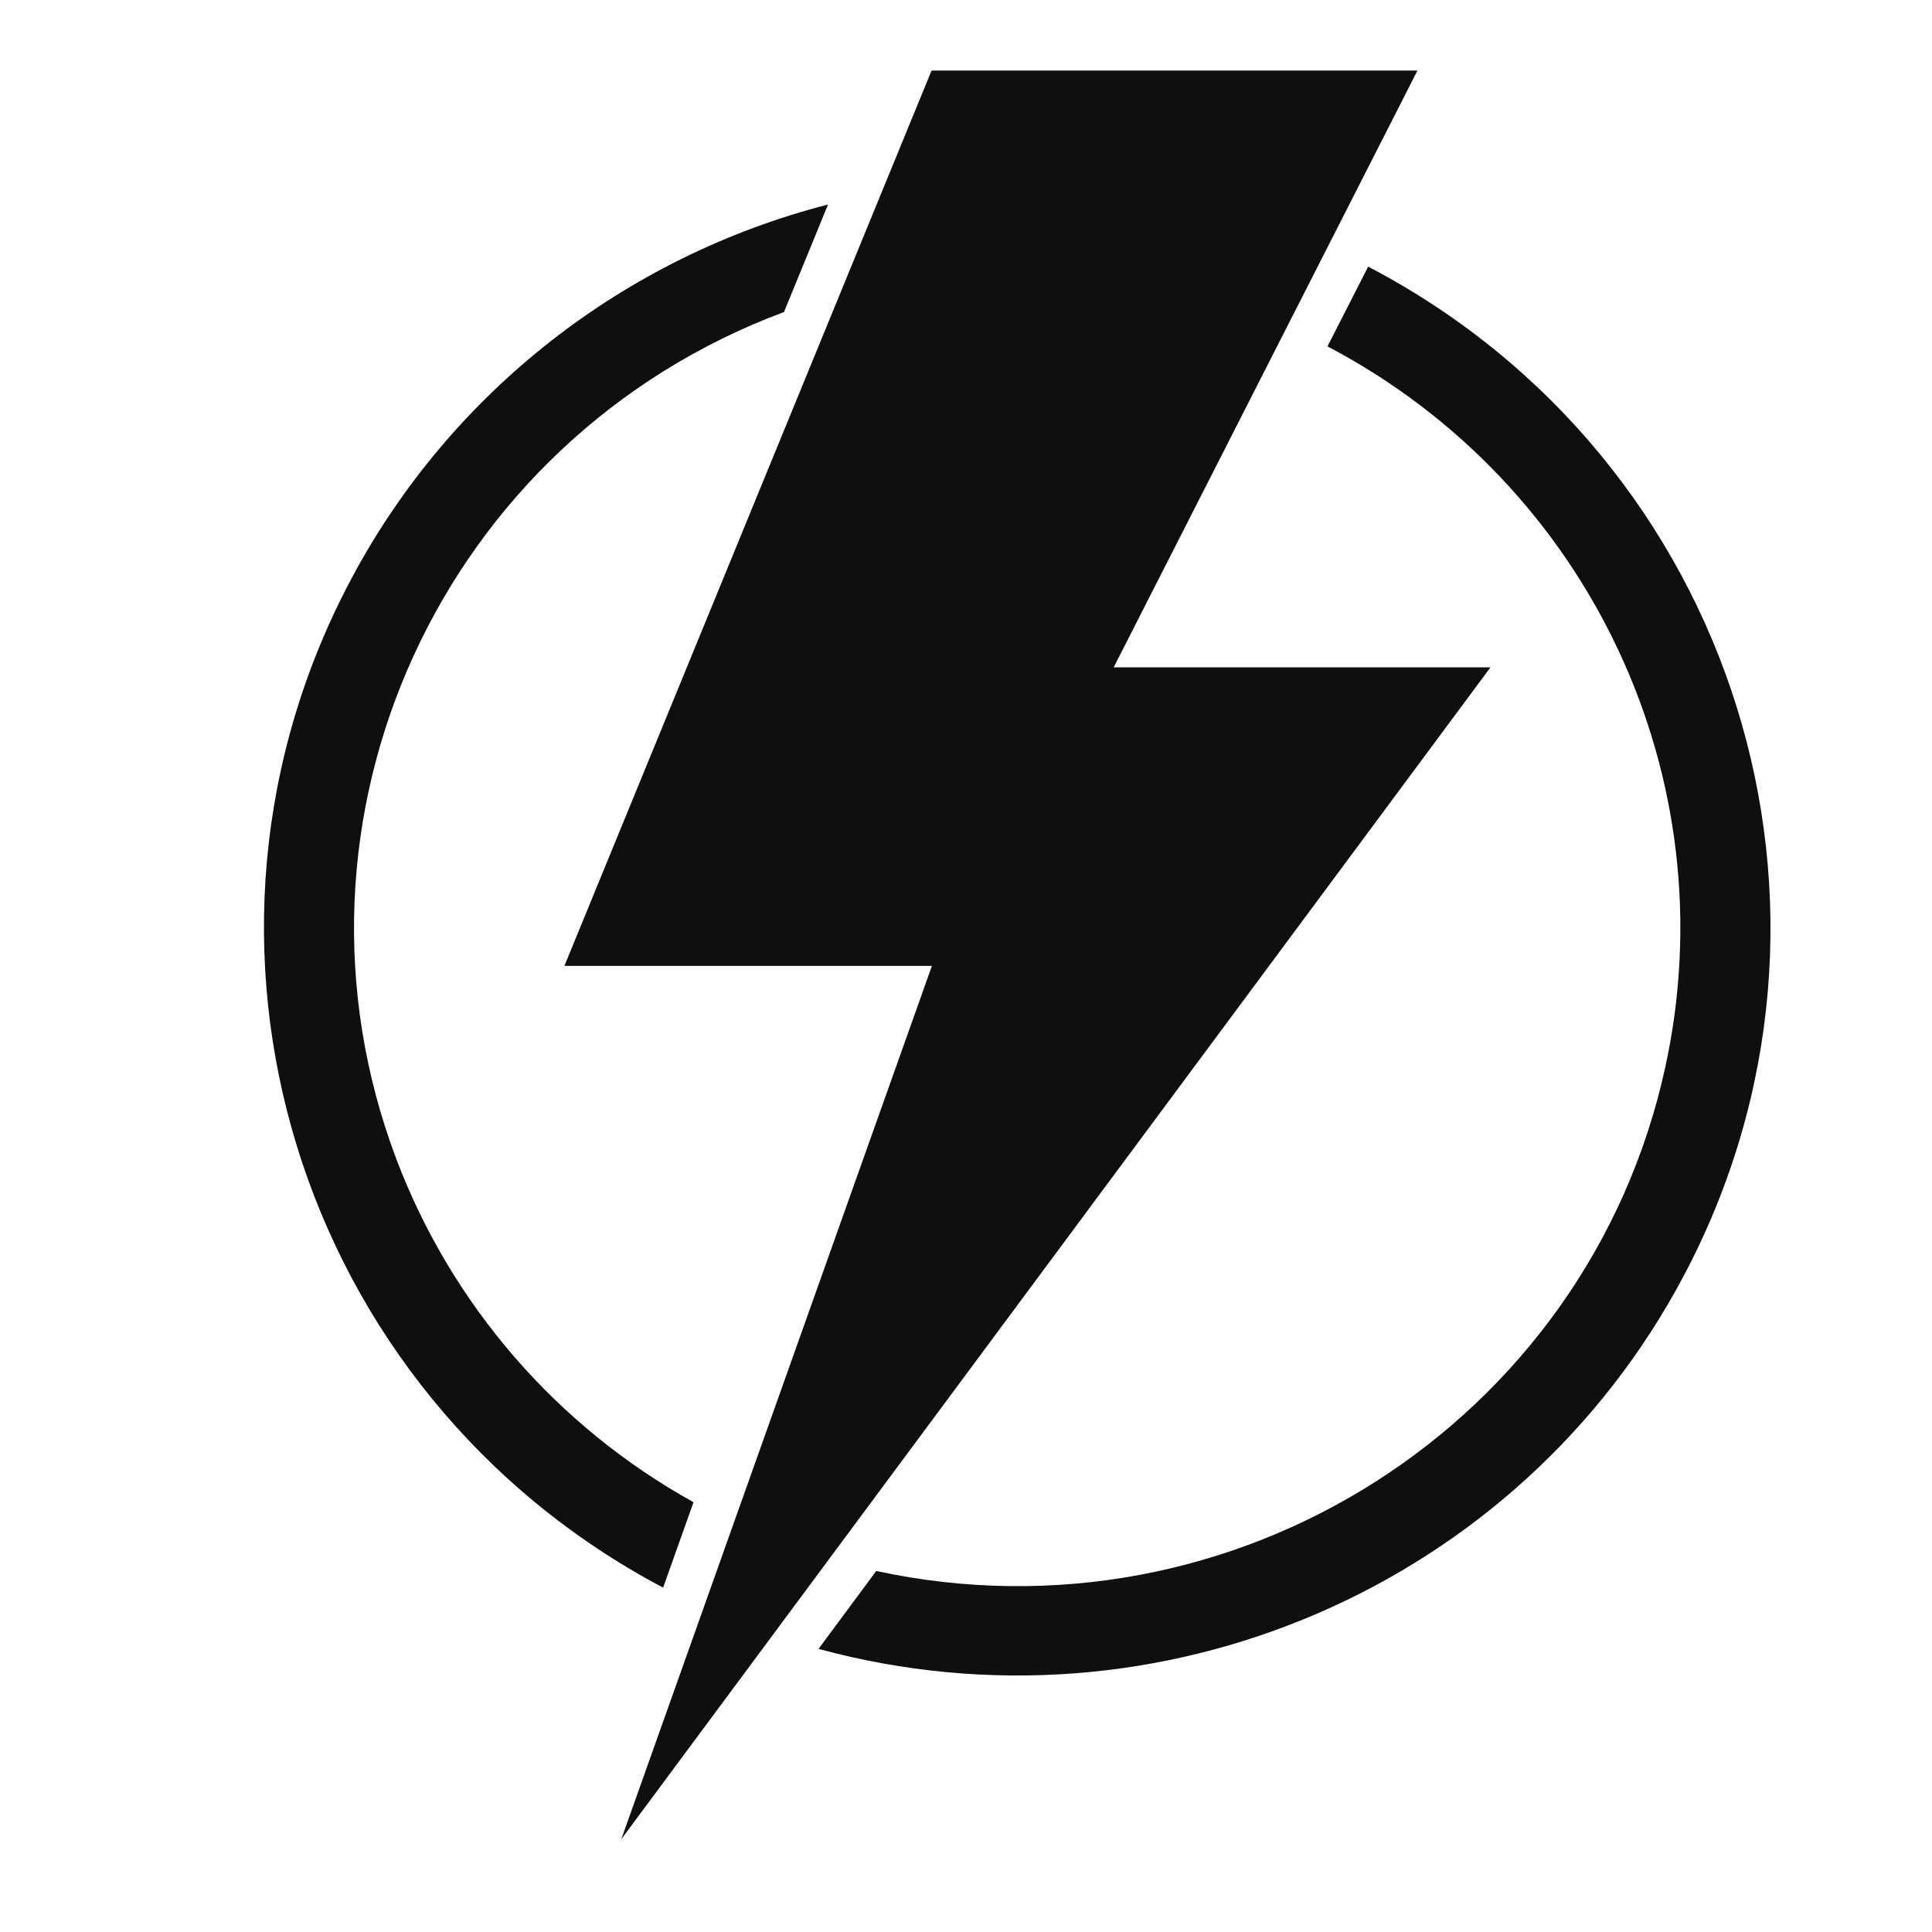 <svg xmlns="http://www.w3.org/2000/svg" xmlns:xlink="http://www.w3.org/1999/xlink" width="90" zoomAndPan="magnify" viewBox="0 0 67.5 67.5" height="90" preserveAspectRatio="xMidYMid meet" version="1.0"><defs><clipPath id="41f422bb30"><path d="M 19 2.465 L 53 2.465 L 53 64.258 L 19 64.258 Z M 19 2.465 " clip-rule="nonzero"/></clipPath><clipPath id="bdc370ad80"><path d="M 28 9 L 61.863 9 L 61.863 58.641 L 28 58.641 Z M 28 9 " clip-rule="nonzero"/></clipPath></defs><g clip-path="url(#41f422bb30)"><path fill="#100f0d" d="M 52.074 23.316 L 38.91 23.316 L 49.523 2.465 L 32.547 2.465 L 19.719 33.746 L 32.559 33.746 L 21.707 64.258 L 52.074 23.316 " fill-opacity="1" fill-rule="nonzero"/></g><g clip-path="url(#bdc370ad80)"><path fill="#100f0d" d="M 28.598 57.609 L 30.613 54.887 C 43.117 57.586 55.457 49.719 58.176 37.309 C 60.387 27.234 55.566 16.926 46.379 12.102 L 47.801 9.316 C 60.656 16.031 65.594 31.824 58.82 44.586 C 53.074 55.426 40.504 60.844 28.598 57.609 " fill-opacity="1" fill-rule="nonzero"/></g><path fill="#100f0d" d="M 28.93 7.145 L 27.391 10.902 C 15.414 15.367 9.355 28.625 13.855 40.516 C 15.785 45.594 19.453 49.836 24.23 52.484 L 23.168 55.469 C 10.344 48.688 5.484 32.871 12.316 20.145 C 15.777 13.695 21.805 8.98 28.93 7.145 " fill-opacity="1" fill-rule="nonzero"/></svg>